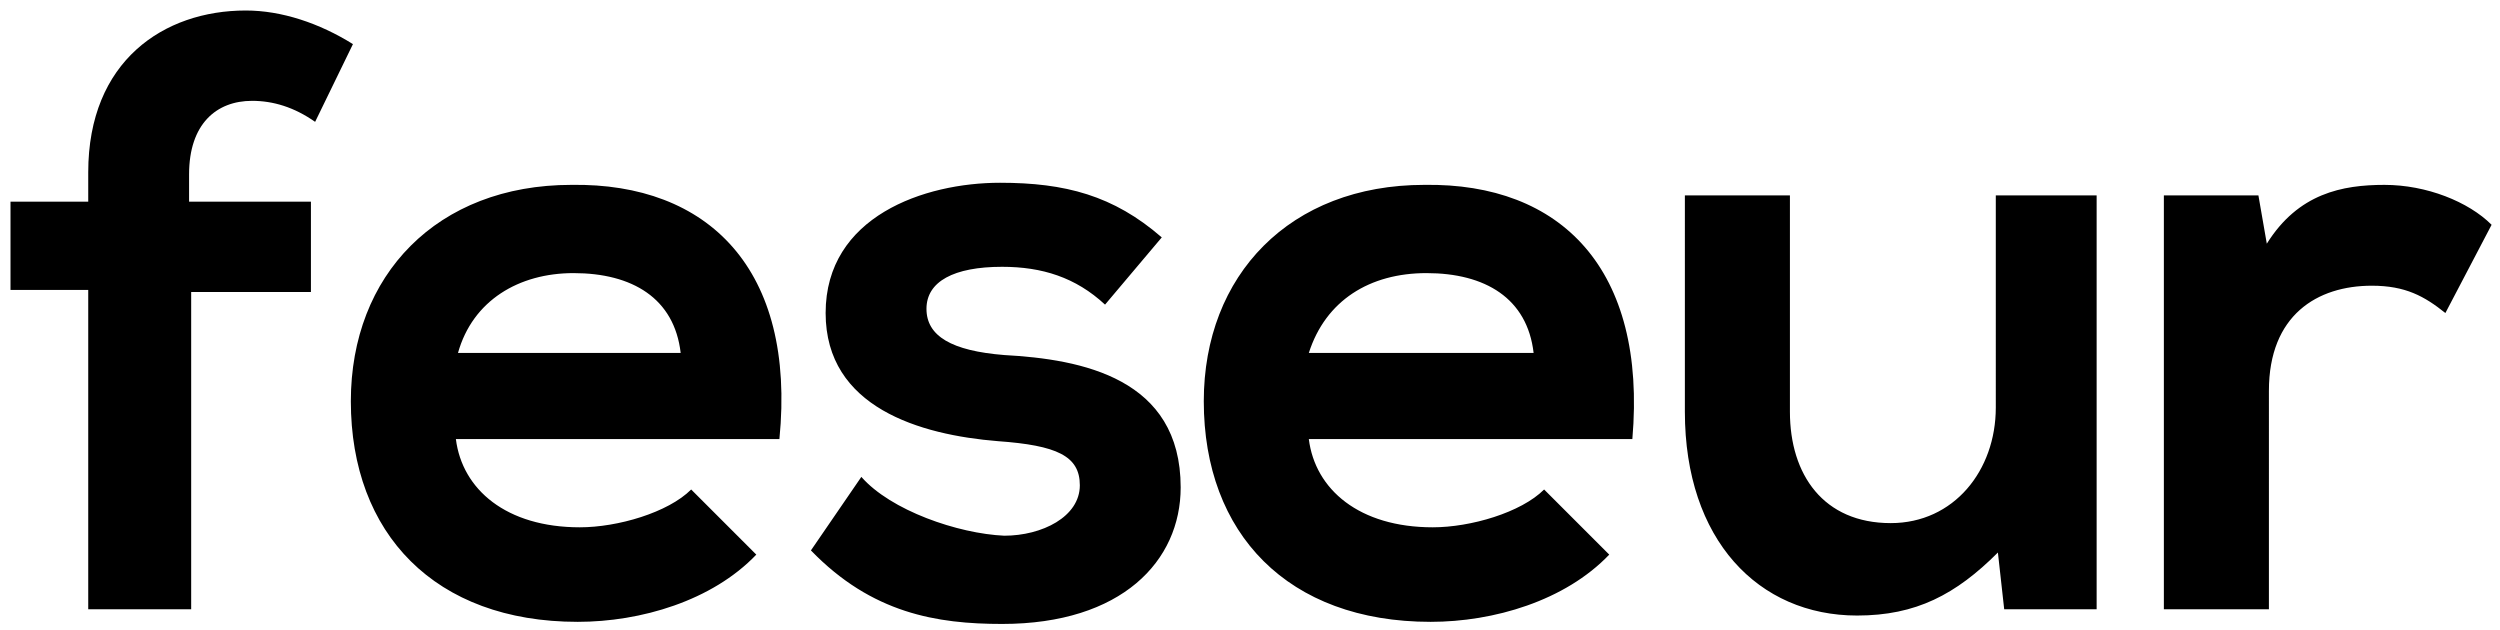 <?xml version="1.0" encoding="utf-8"?>
<!-- Generator: Adobe Illustrator 27.9.0, SVG Export Plug-In . SVG Version: 6.00 Build 0)  -->
<svg version="1.1" id="Layer_1" xmlns="http://www.w3.org/2000/svg" xmlns:xlink="http://www.w3.org/1999/xlink" x="0px" y="0px"
	 viewBox="0 0 119 30" style="enable-background:new 0 0 119 30;" xml:space="preserve">
<path d="M9.1,29H4.2V13.8H0.5V9.6h3.7V8.2c0-5.3,3.6-7.7,7.5-7.7c1.7,0,3.5,0.6,5.1,1.6L15,5.8c-1-0.7-2-1-3-1c-1.7,0-3,1.1-3,3.5
	v1.3h5.8v4.3H9.1V29z M37.1,20.9H21.7c0.3,2.4,2.4,4.2,5.9,4.2c1.8,0,4.2-0.7,5.3-1.8l3.1,3.1c-2.1,2.2-5.5,3.2-8.5,3.2
	c-6.8,0-10.8-4.2-10.8-10.5c0-6,4.1-10.3,10.5-10.3C33.7,8.7,37.9,12.8,37.1,20.9z M21.8,16.8h10.6c-0.3-2.6-2.3-3.8-5.1-3.8
	C24.7,13,22.5,14.3,21.8,16.8z M55.3,11.3l-2.7,3.2c-1.4-1.3-3-1.8-4.9-1.8c-2.3,0-3.6,0.7-3.6,2c0,1.3,1.2,2,3.7,2.2
	c3.7,0.2,8.4,1.1,8.4,6.3c0,3.5-2.8,6.5-8.5,6.5c-3.1,0-6.2-0.5-9.1-3.5l2.4-3.5c1.4,1.6,4.6,2.7,6.8,2.8c1.8,0,3.6-0.9,3.6-2.4
	c0-1.4-1.1-1.9-3.9-2.1c-3.7-0.3-8.2-1.6-8.2-6.1c0-4.6,4.7-6.2,8.3-6.2C50.7,8.7,53,9.3,55.3,11.3z M77.7,20.9H62.3
	c0.3,2.4,2.4,4.2,5.9,4.2c1.8,0,4.2-0.7,5.3-1.8l3.1,3.1c-2.1,2.2-5.5,3.2-8.5,3.2c-6.8,0-10.8-4.2-10.8-10.5
	c0-6,4.1-10.3,10.5-10.3C74.3,8.7,78.4,12.8,77.7,20.9z M62.3,16.8H73c-0.3-2.6-2.3-3.8-5.1-3.8C65.2,13,63.1,14.3,62.3,16.8z
	 M80.3,9.3h4.9v10.3c0,3,1.6,5.3,4.8,5.3c3,0,5-2.5,5-5.5V9.3h4.8V29h-4.4l-0.3-2.7c-2,2-3.9,3-6.7,3c-4.7,0-8.2-3.6-8.2-9.7V9.3z
	 M103,9.3h4.5l0.4,2.3c1.5-2.4,3.6-2.8,5.6-2.8c2,0,4,0.8,5.1,1.9l-2.2,4.2c-1-0.8-1.9-1.3-3.5-1.3c-2.6,0-4.9,1.4-4.9,5V29H103V9.3
	z"/>
</svg>
